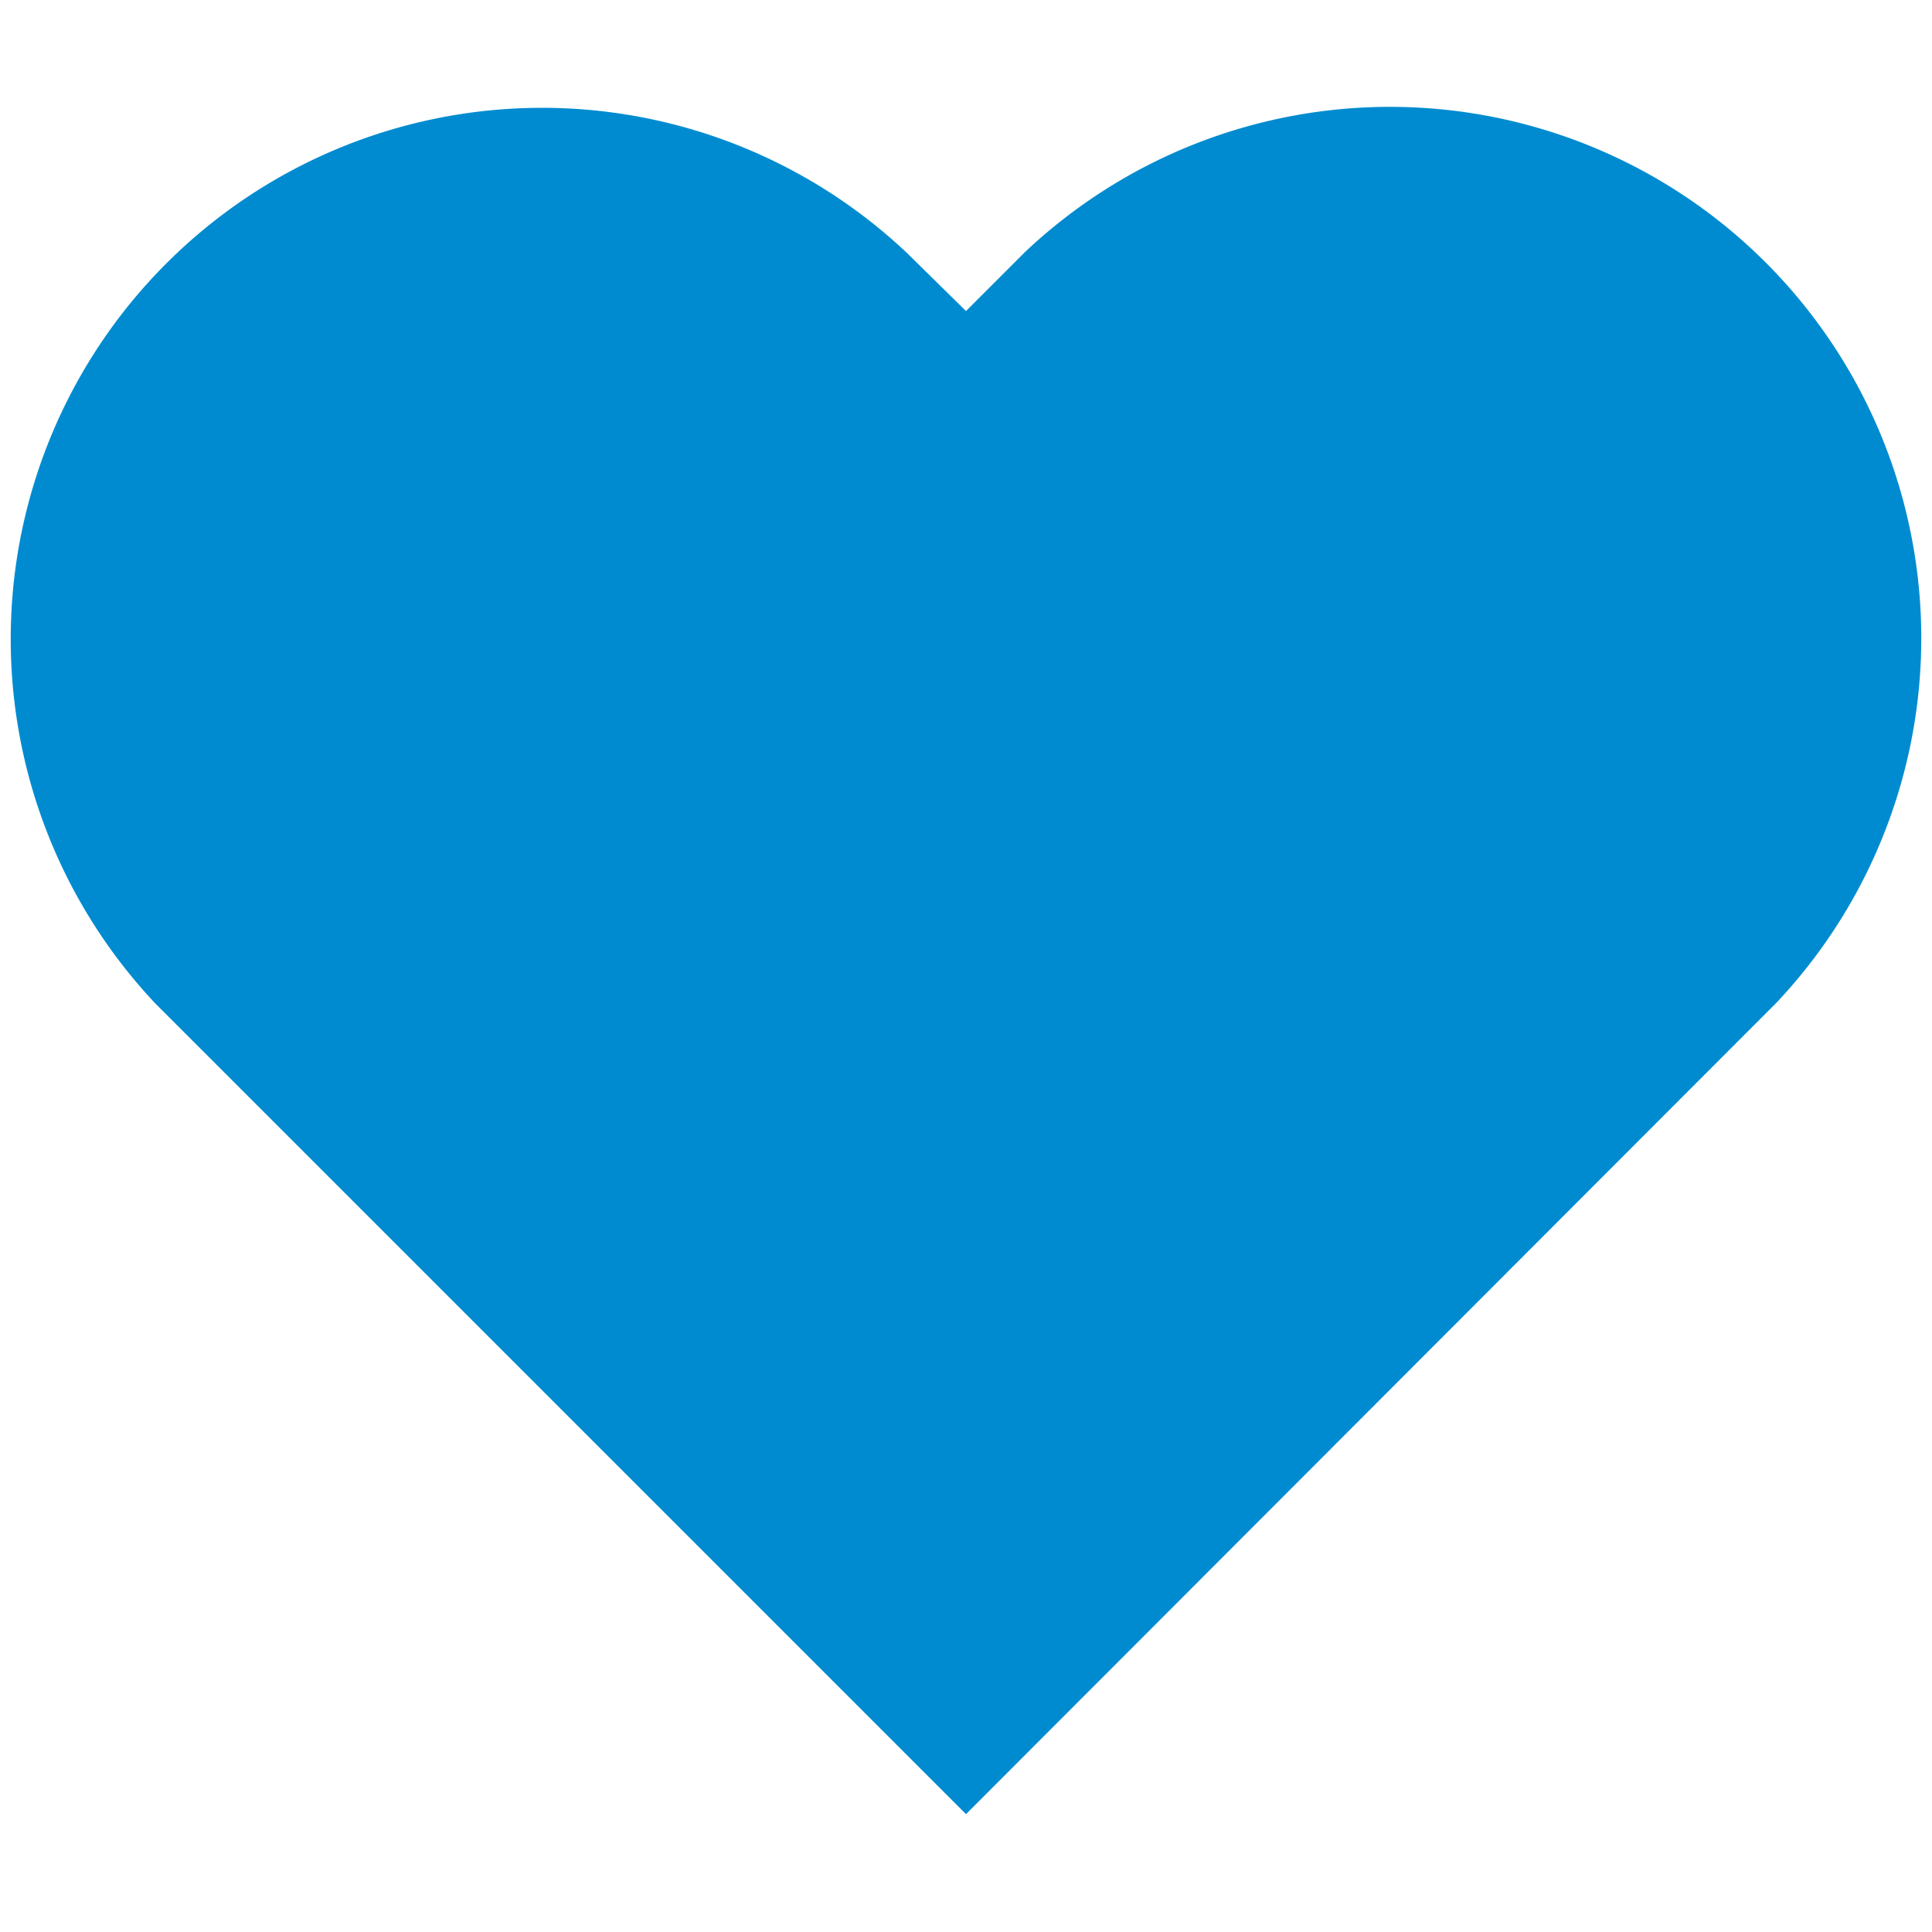 <?xml version="1.0" ?><svg viewBox="0 0 20 20" xmlns="http://www.w3.org/2000/svg"><path fill="#008bd0" d="M10 3.22l-.61-.6a5.5 5.5 0 0 0-7.78 7.77L10 18.78l8.39-8.4a5.5 5.5 0 0 0-7.78-7.77l-.61.61z"/></svg>